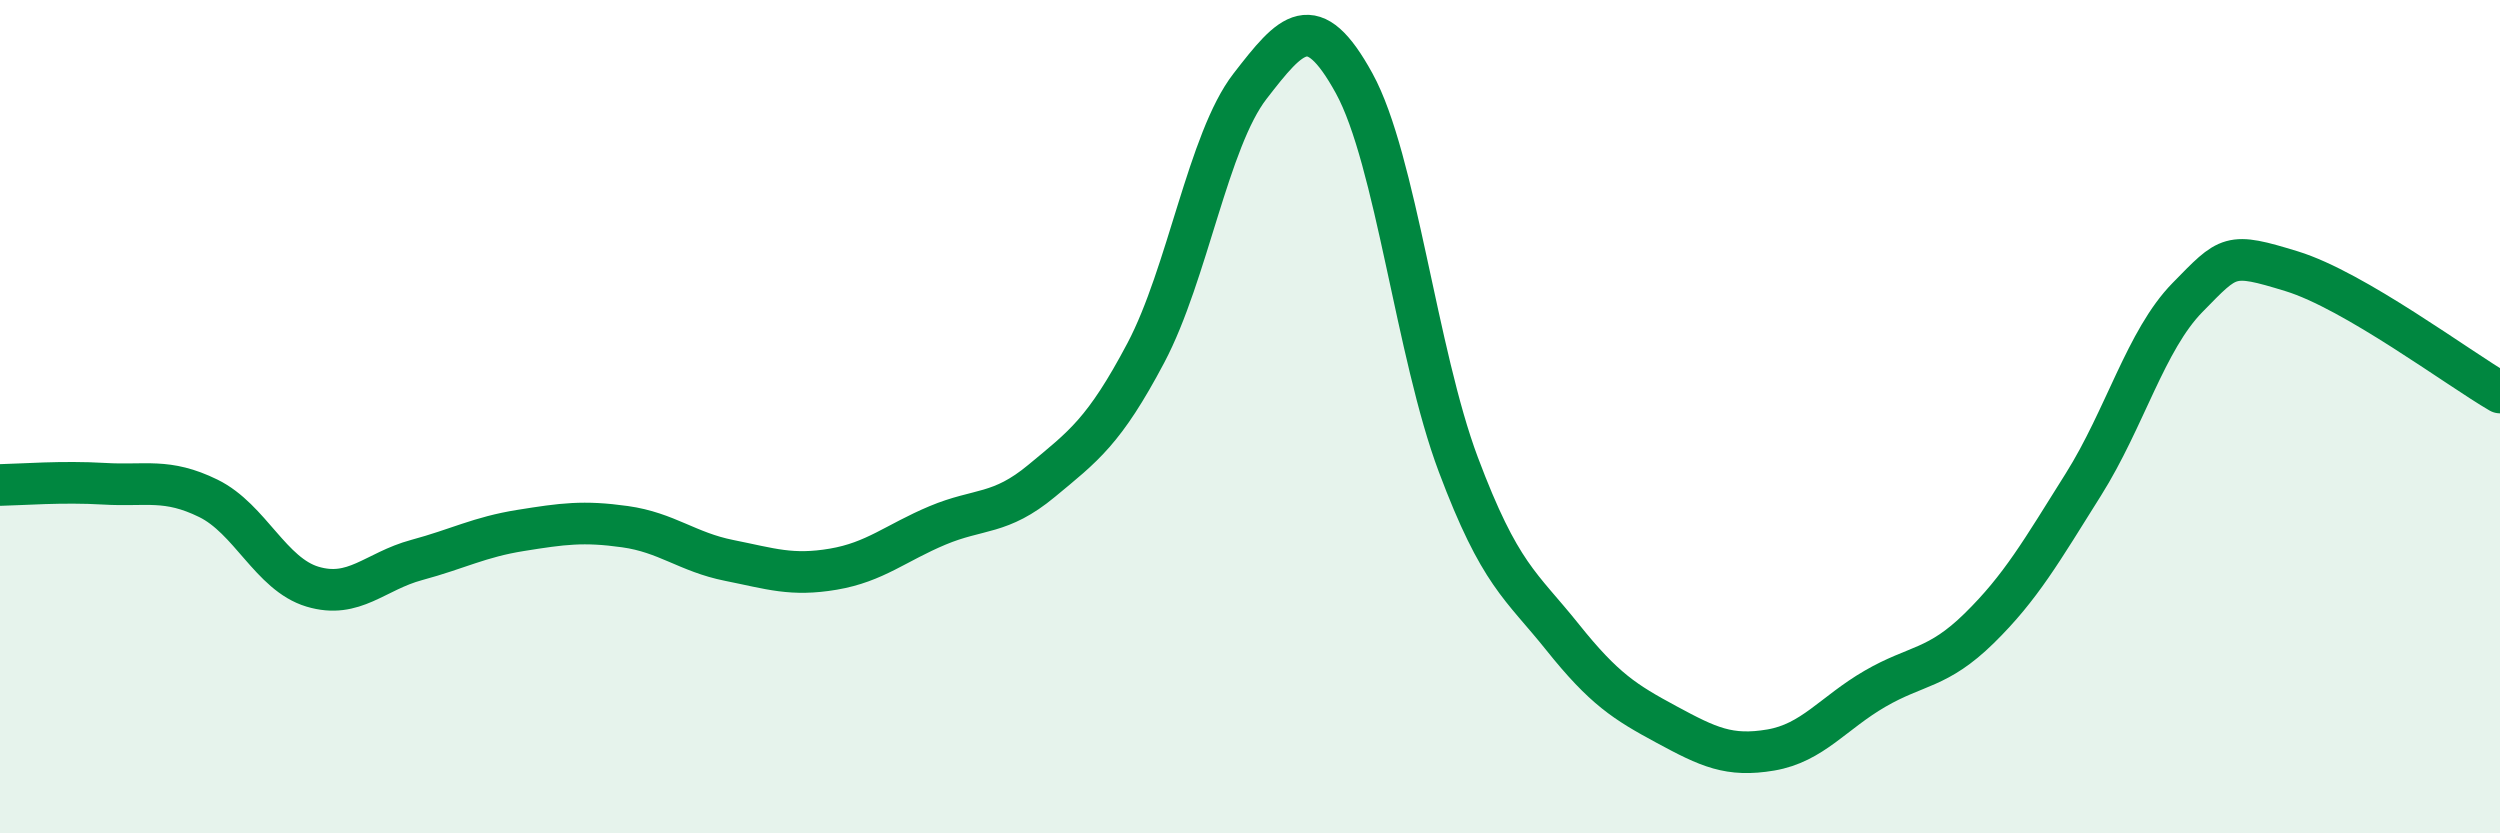 
    <svg width="60" height="20" viewBox="0 0 60 20" xmlns="http://www.w3.org/2000/svg">
      <path
        d="M 0,11.64 C 0.5,11.63 1.5,11.55 2.5,11.61 C 3.5,11.67 4,11.47 5,11.96 C 6,12.45 6.5,13.78 7.5,14.08 C 8.5,14.38 9,13.71 10,13.44 C 11,13.17 11.5,12.89 12.5,12.73 C 13.5,12.57 14,12.5 15,12.64 C 16,12.78 16.5,13.25 17.5,13.45 C 18.5,13.65 19,13.83 20,13.66 C 21,13.49 21.5,13.03 22.5,12.61 C 23.5,12.19 24,12.37 25,11.54 C 26,10.71 26.5,10.36 27.5,8.47 C 28.5,6.58 29,3.36 30,2.07 C 31,0.78 31.5,0.18 32.5,2 C 33.5,3.82 34,8.49 35,11.15 C 36,13.81 36.5,14.04 37.5,15.29 C 38.5,16.54 39,16.85 40,17.39 C 41,17.93 41.5,18.17 42.5,18 C 43.5,17.83 44,17.11 45,16.53 C 46,15.95 46.5,16.06 47.5,15.08 C 48.5,14.1 49,13.22 50,11.63 C 51,10.04 51.5,8.16 52.5,7.14 C 53.5,6.12 53.5,6.05 55,6.51 C 56.5,6.97 59,8.84 60,9.42L60 20L0 20Z"
        fill="#008740"
        opacity="0.1"
        stroke-linecap="round"
        stroke-linejoin="round"
      />
      <path
        d="M 0,11.64 C 0.5,11.63 1.5,11.55 2.5,11.61 C 3.5,11.67 4,11.47 5,11.96 C 6,12.45 6.5,13.78 7.5,14.08 C 8.5,14.38 9,13.71 10,13.44 C 11,13.17 11.5,12.89 12.5,12.73 C 13.5,12.57 14,12.5 15,12.64 C 16,12.78 16.5,13.25 17.5,13.45 C 18.5,13.65 19,13.83 20,13.66 C 21,13.49 21.5,13.03 22.5,12.61 C 23.5,12.19 24,12.37 25,11.54 C 26,10.71 26.5,10.36 27.5,8.47 C 28.5,6.58 29,3.36 30,2.07 C 31,0.78 31.5,0.18 32.5,2 C 33.5,3.82 34,8.49 35,11.15 C 36,13.81 36.5,14.04 37.5,15.29 C 38.5,16.54 39,16.85 40,17.39 C 41,17.93 41.5,18.17 42.5,18 C 43.5,17.83 44,17.11 45,16.53 C 46,15.95 46.5,16.06 47.5,15.08 C 48.5,14.1 49,13.22 50,11.63 C 51,10.04 51.5,8.16 52.5,7.14 C 53.5,6.12 53.5,6.05 55,6.51 C 56.5,6.97 59,8.84 60,9.42"
        stroke="#008740"
        stroke-width="1"
        fill="none"
        stroke-linecap="round"
        stroke-linejoin="round"
      />
    </svg>
  